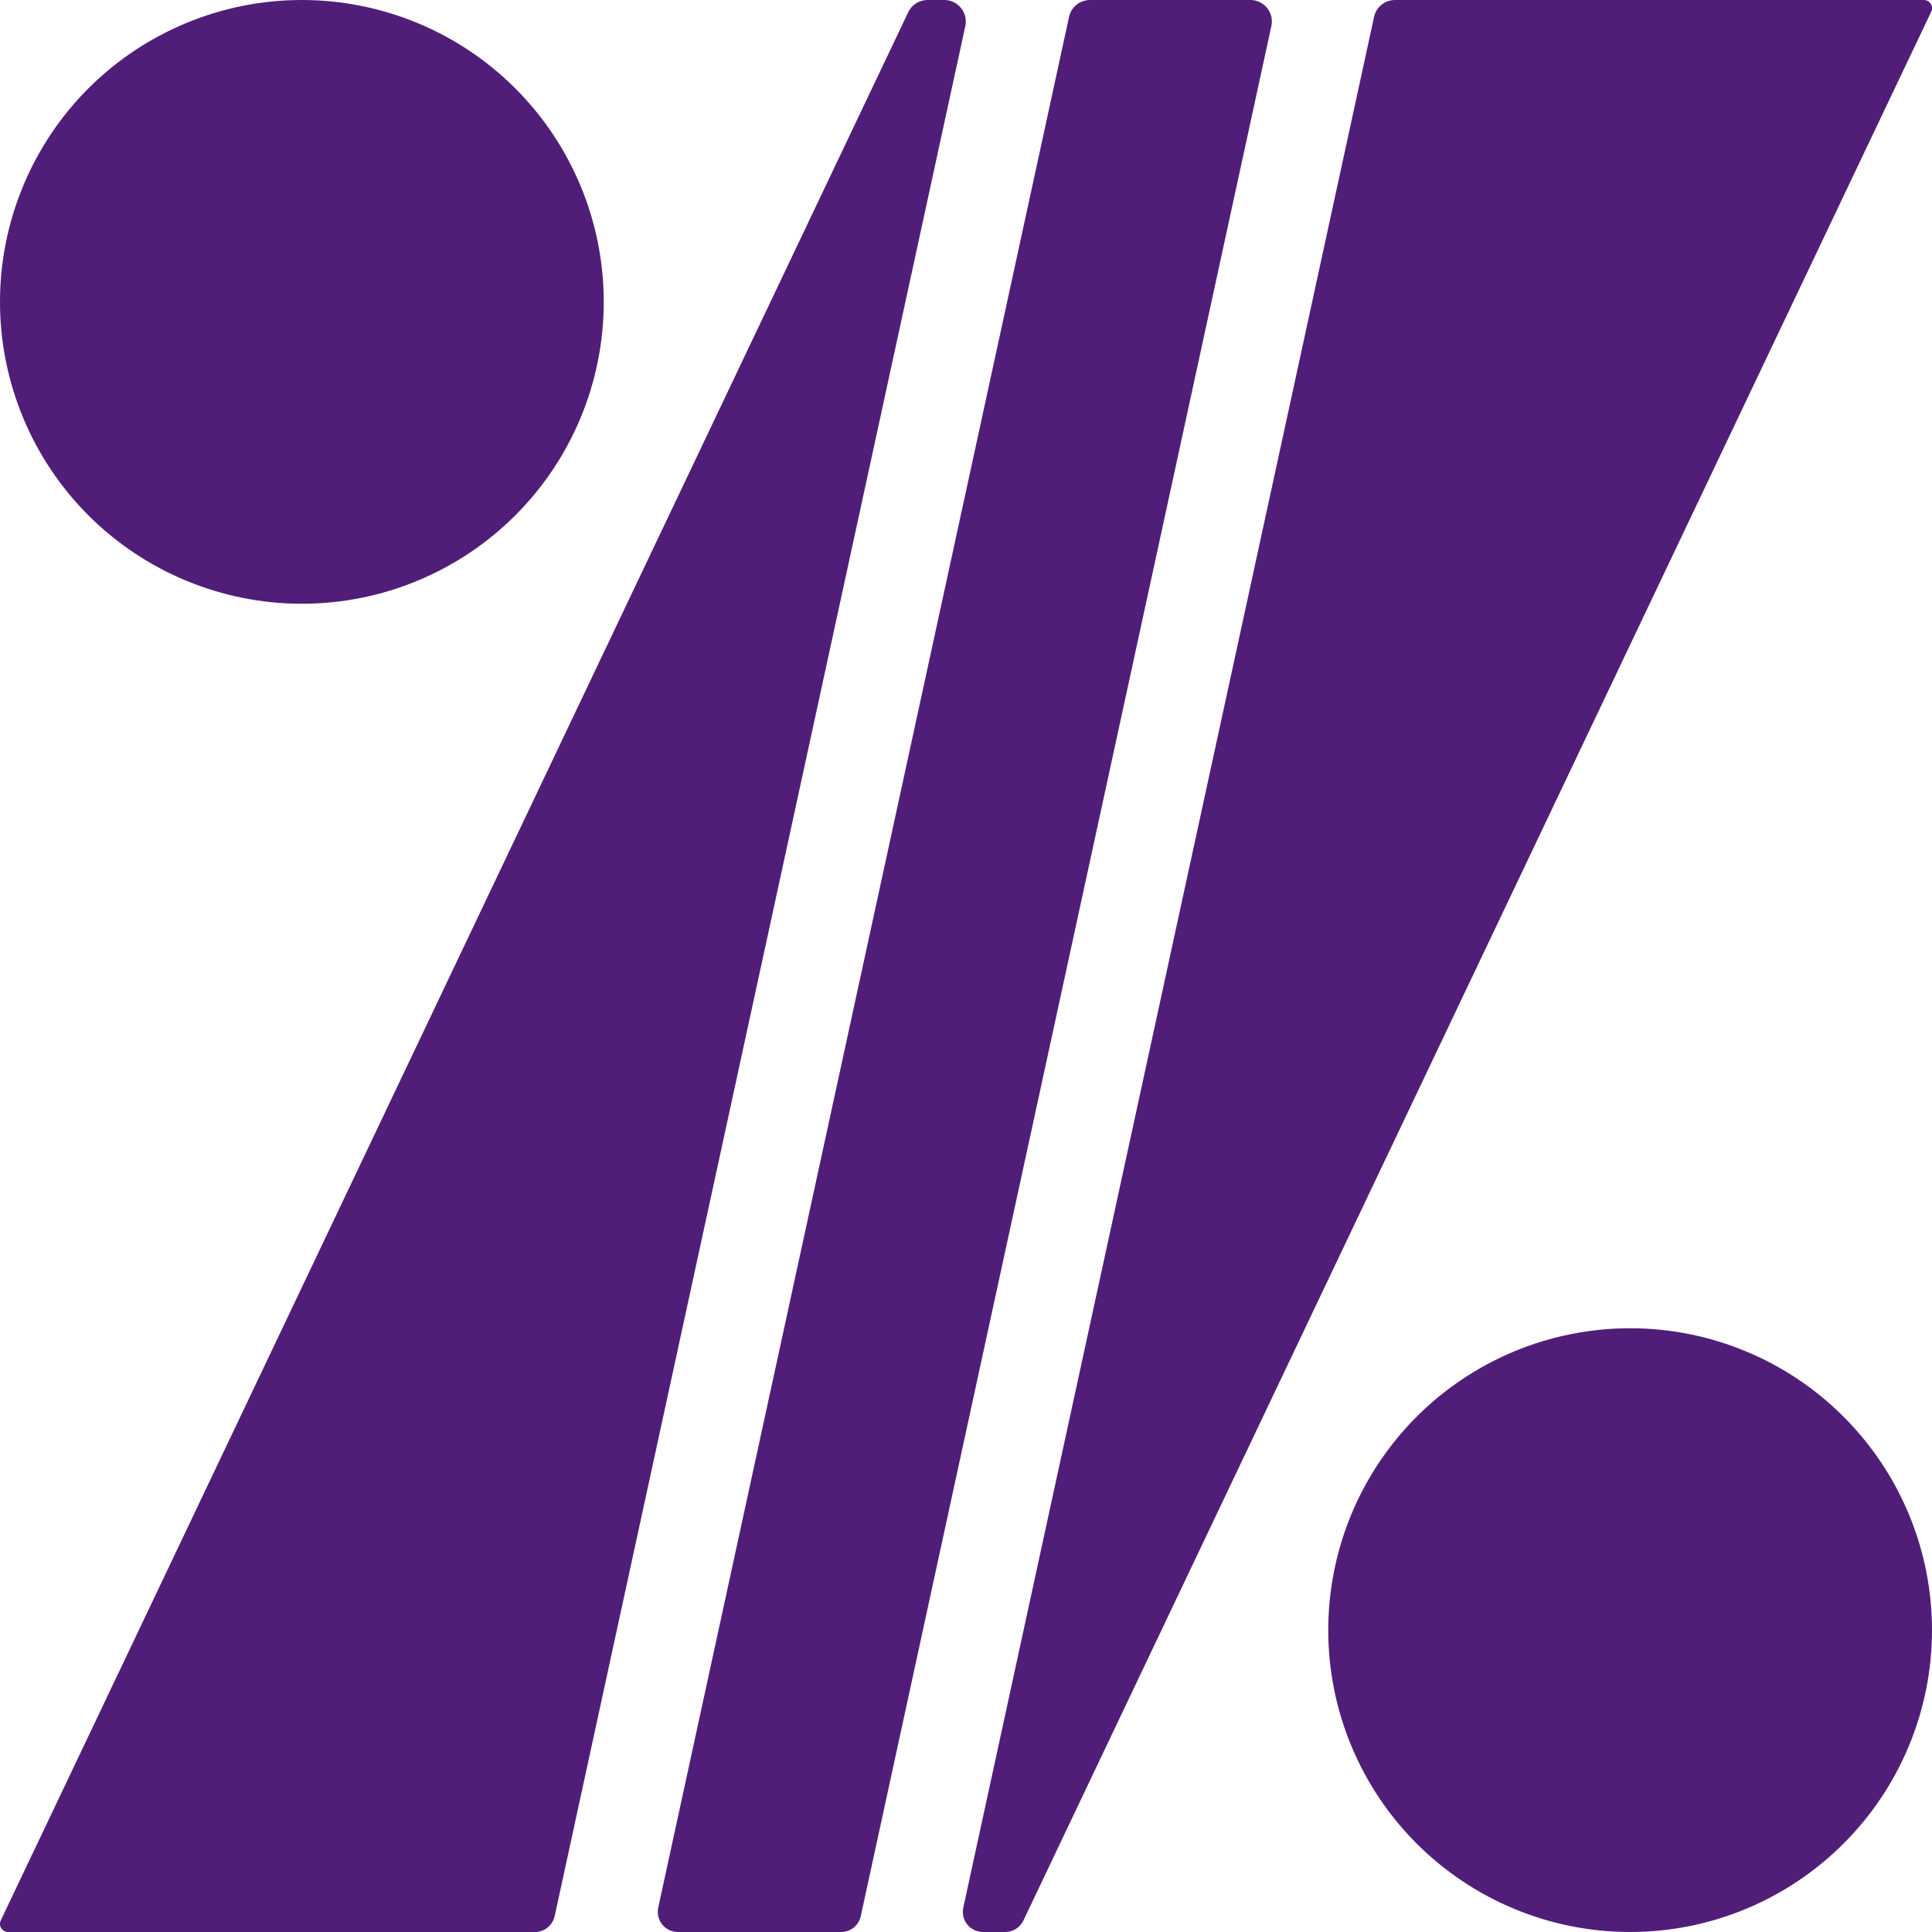 <svg width="32" height="32" viewBox="0 0 32 32" fill="none" xmlns="http://www.w3.org/2000/svg">
<g clip-path="url(#clip0_1_43)">
<path fill-rule="evenodd" clip-rule="evenodd" d="M27 22C28.326 22 29.598 22.527 30.535 23.465C31.473 24.402 32 25.674 32 27C32 28.326 31.473 29.598 30.535 30.535C29.598 31.473 28.326 32 27 32C25.674 32 24.402 31.473 23.464 30.535C22.527 29.598 22 28.326 22 27C22 25.674 22.527 24.402 23.464 23.465C24.402 22.527 25.674 22 27 22V22ZM22.759 0.279C22.776 0.2 22.82 0.129 22.883 0.078C22.946 0.028 23.024 -1.9016e-05 23.105 2.21249e-06H31.867C31.889 -4.31312e-05 31.912 0.006 31.931 0.017C31.951 0.028 31.968 0.043 31.98 0.063C31.992 0.082 31.999 0.104 32.001 0.126C32.002 0.149 31.998 0.172 31.988 0.192L16.95 31.811C16.923 31.867 16.88 31.915 16.827 31.949C16.774 31.982 16.713 32 16.65 32H16.28C16.23 32 16.181 31.989 16.137 31.967C16.092 31.946 16.052 31.915 16.021 31.876C15.99 31.837 15.968 31.792 15.956 31.744C15.945 31.696 15.944 31.645 15.955 31.597L22.759 0.279ZM17.707 0.279C17.724 0.2 17.767 0.13 17.83 0.079C17.893 0.028 17.972 0 18.053 2.21249e-06H20.712C20.765 0 20.817 0.012 20.865 0.035C20.913 0.058 20.955 0.092 20.988 0.133C21.021 0.175 21.044 0.223 21.057 0.274C21.069 0.326 21.069 0.38 21.058 0.431L14.257 31.738C14.241 31.812 14.2 31.878 14.141 31.926C14.082 31.974 14.009 32 13.933 32H11.227C11.178 32 11.129 31.989 11.084 31.967C11.039 31.946 11 31.915 10.969 31.876C10.937 31.837 10.915 31.792 10.904 31.744C10.892 31.696 10.892 31.645 10.902 31.597L17.707 0.279ZM15.044 0.2C15.073 0.14 15.118 0.089 15.175 0.054C15.232 0.018 15.297 -0 15.364 2.21249e-06H15.642C15.695 0 15.747 0.012 15.795 0.035C15.843 0.058 15.885 0.092 15.918 0.133C15.951 0.175 15.975 0.223 15.987 0.274C15.999 0.326 16 0.38 15.989 0.431L9.187 31.738C9.17 31.812 9.129 31.878 9.071 31.926C9.012 31.974 8.938 32 8.863 32H0.133C0.111 32 0.088 31.994 0.068 31.983C0.049 31.972 0.032 31.956 0.02 31.937C0.008 31.918 0.001 31.896 -0 31.873C-0.001 31.851 0.003 31.828 0.013 31.808L15.044 0.2ZM5 2.21249e-06C6.326 2.21249e-06 7.598 0.527 8.535 1.464C9.473 2.402 10 3.674 10 5C10 6.326 9.473 7.598 8.535 8.536C7.598 9.473 6.326 10 5 10C3.674 10 2.402 9.473 1.464 8.536C0.527 7.598 -9.92163e-05 6.326 -9.92163e-05 5C-9.92163e-05 3.674 0.527 2.402 1.464 1.464C2.402 0.527 3.674 2.21249e-06 5 2.21249e-06V2.21249e-06Z" fill="#501E78"/>
</g>
<defs>
<clipPath id="clip0_1_43">
<rect width="32" height="32" fill="white"/>
</clipPath>
</defs>
</svg>
